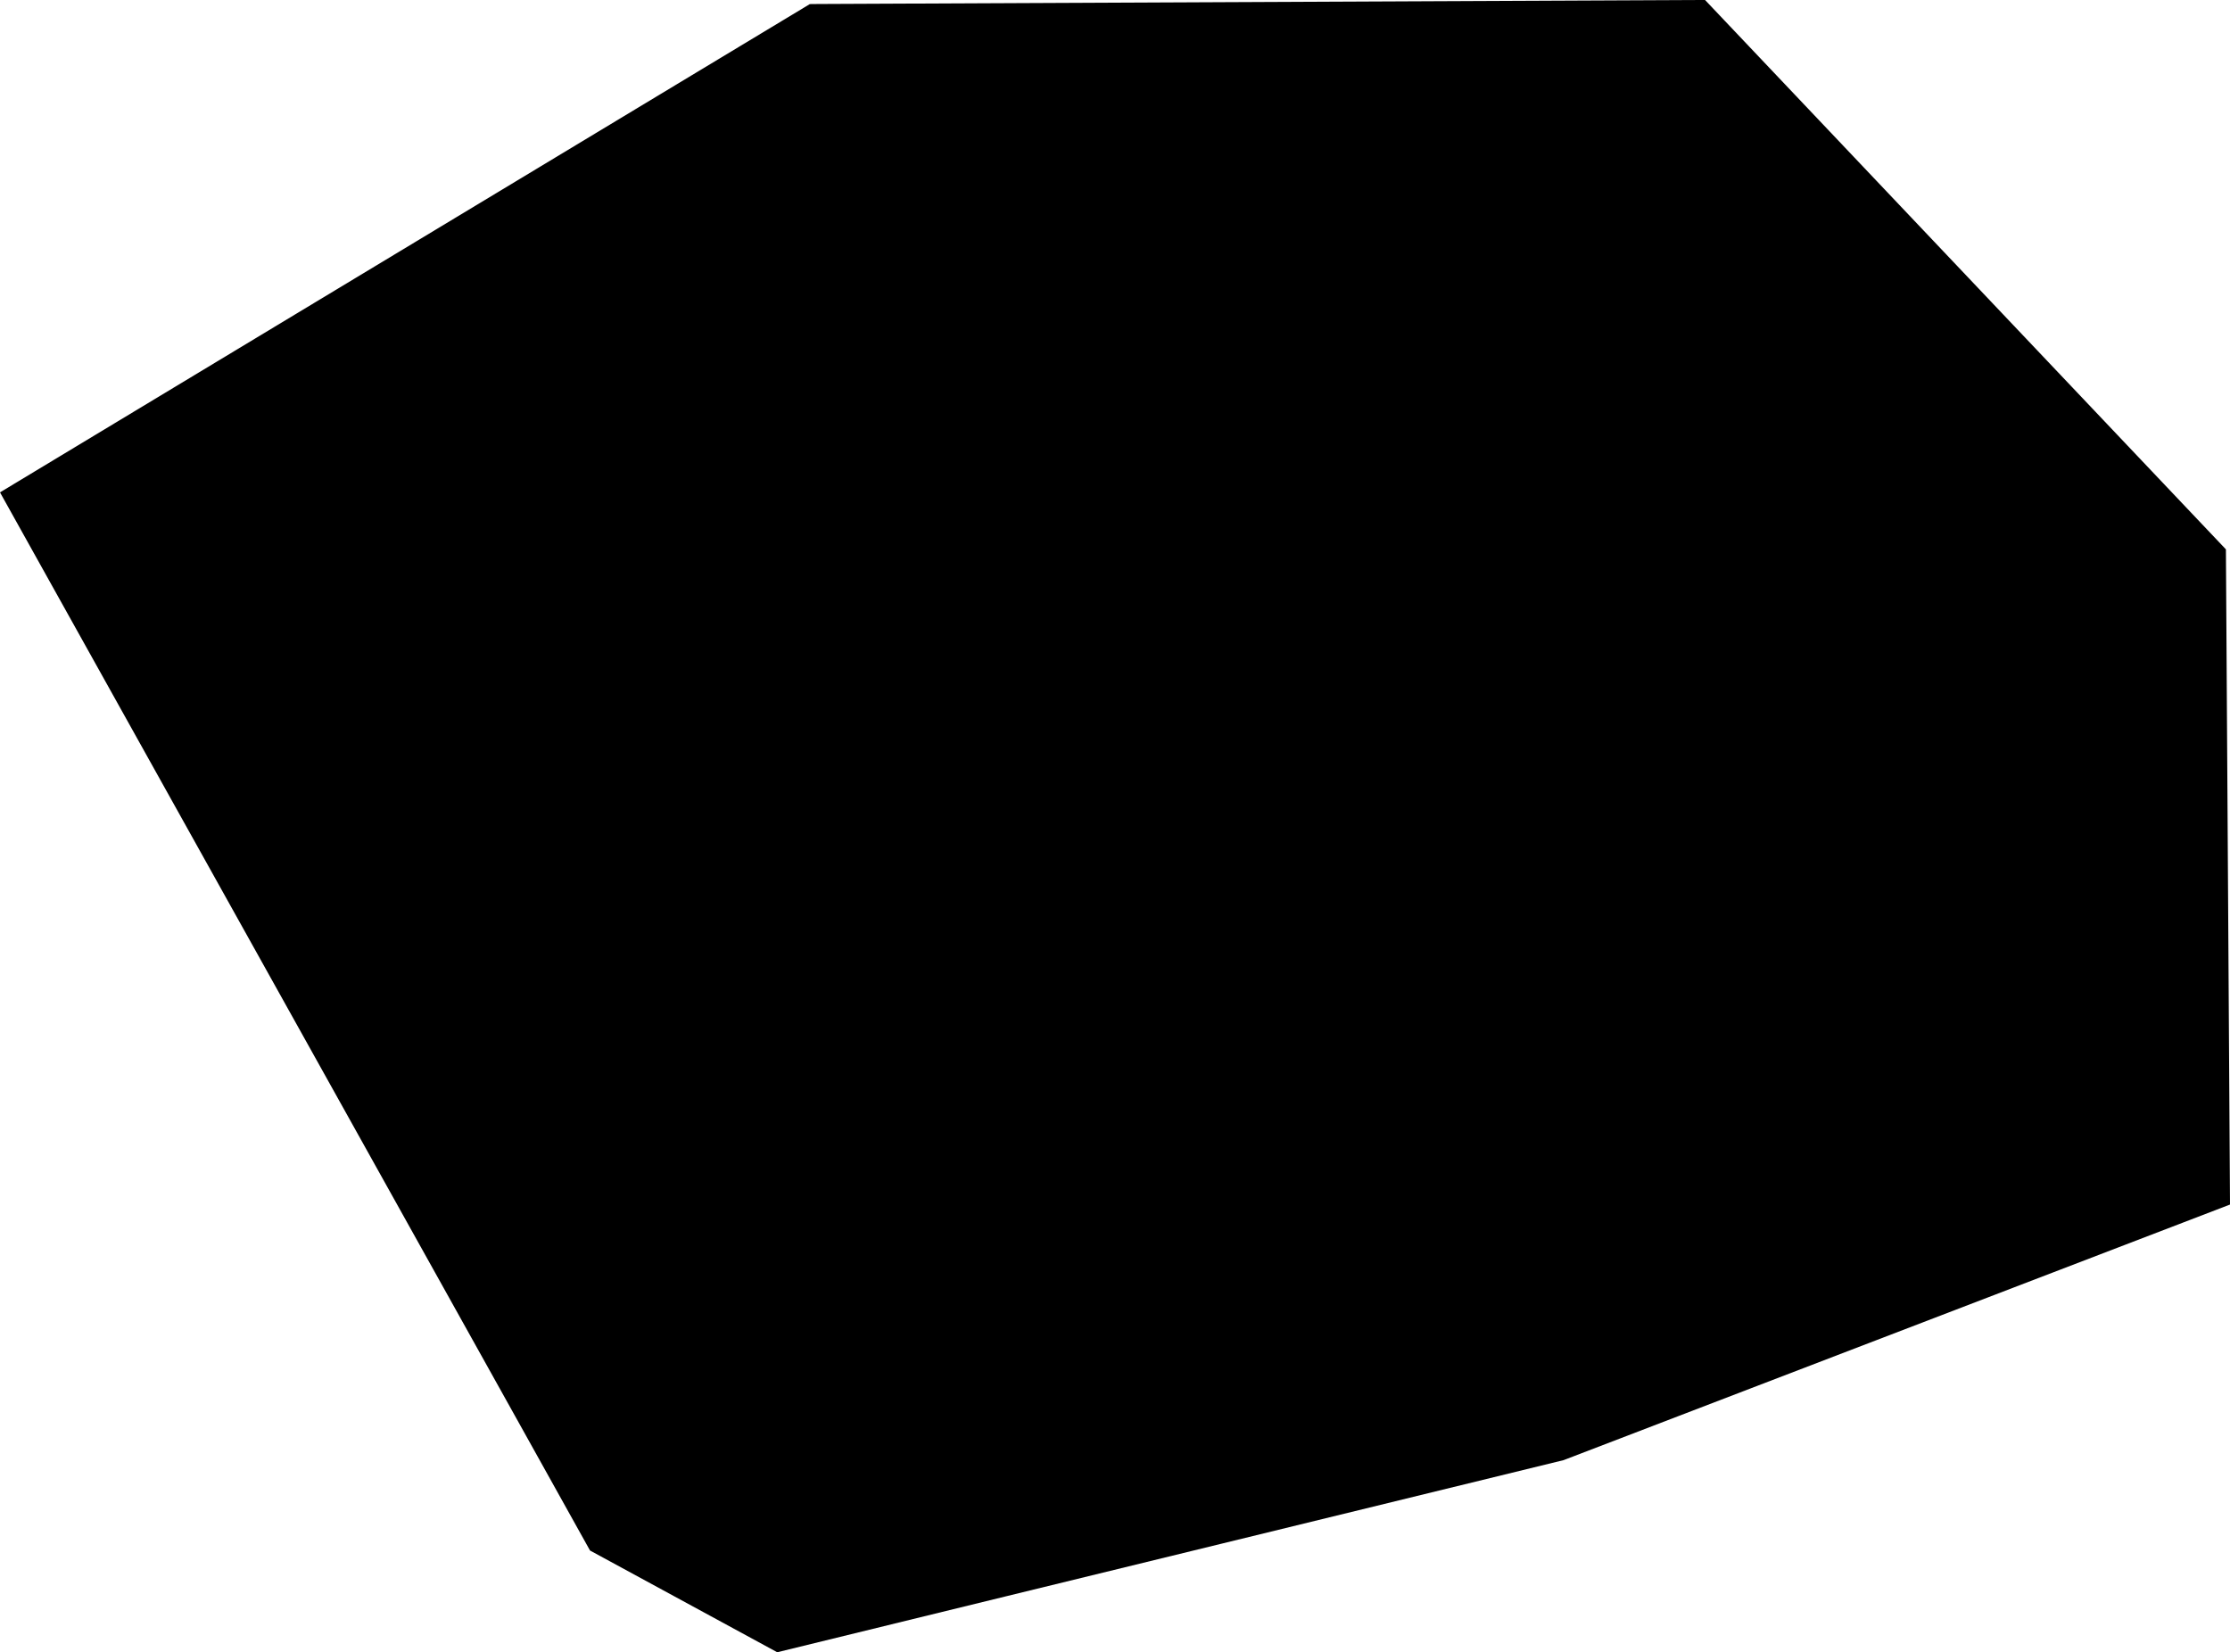 <svg width="1024" height="758.694" class="wof-locality" edtf:cessation="" edtf:inception="" id="wof-%!s(int64=101946819)" mz:is_ceased="-1" mz:is_current="1" mz:is_deprecated="-1" mz:is_superseded="0" mz:is_superseding="0" mz:latitude="-6.913578" mz:longitude="-35.245019" mz:max_latitude="-6.904626" mz:max_longitude="-35.232961" mz:min_latitude="-6.923643" mz:min_longitude="-35.258628" mz:uri="https://data.whosonfirst.org/101/946/819/101946819.geojson" viewBox="0 0 1024.00 758.69" wof:belongsto="85681967,102191577,85633009,1511777415,102056141" wof:country="BR" wof:id="101946819" wof:lastmodified="1690861677" wof:name="Cuité de Mamanguape" wof:parent_id="102056141" wof:path="101/946/819/101946819.geojson" wof:placetype="locality" wof:repo="whosonfirst-data-admin-br" wof:superseded_by="" wof:supersedes="" xmlns="http://www.w3.org/2000/svg" xmlns:edtf="x-urn:namespaces#edtf" xmlns:mz="x-urn:namespaces#mz" xmlns:wof="x-urn:namespaces#wof"><path d="M461.472 733.121,356.906 758.694,270.931 711.977,236.581 650.338,23.02 267.38,0 226.088,317.529 34.629,371.867 1.875,375.417 1.835,778.124 0,782.951 0,1022.125 252.26,1024 553.112,1002.377 561.411,717.961 670.485,561.65 708.665,461.472 733.121 Z"/></svg>